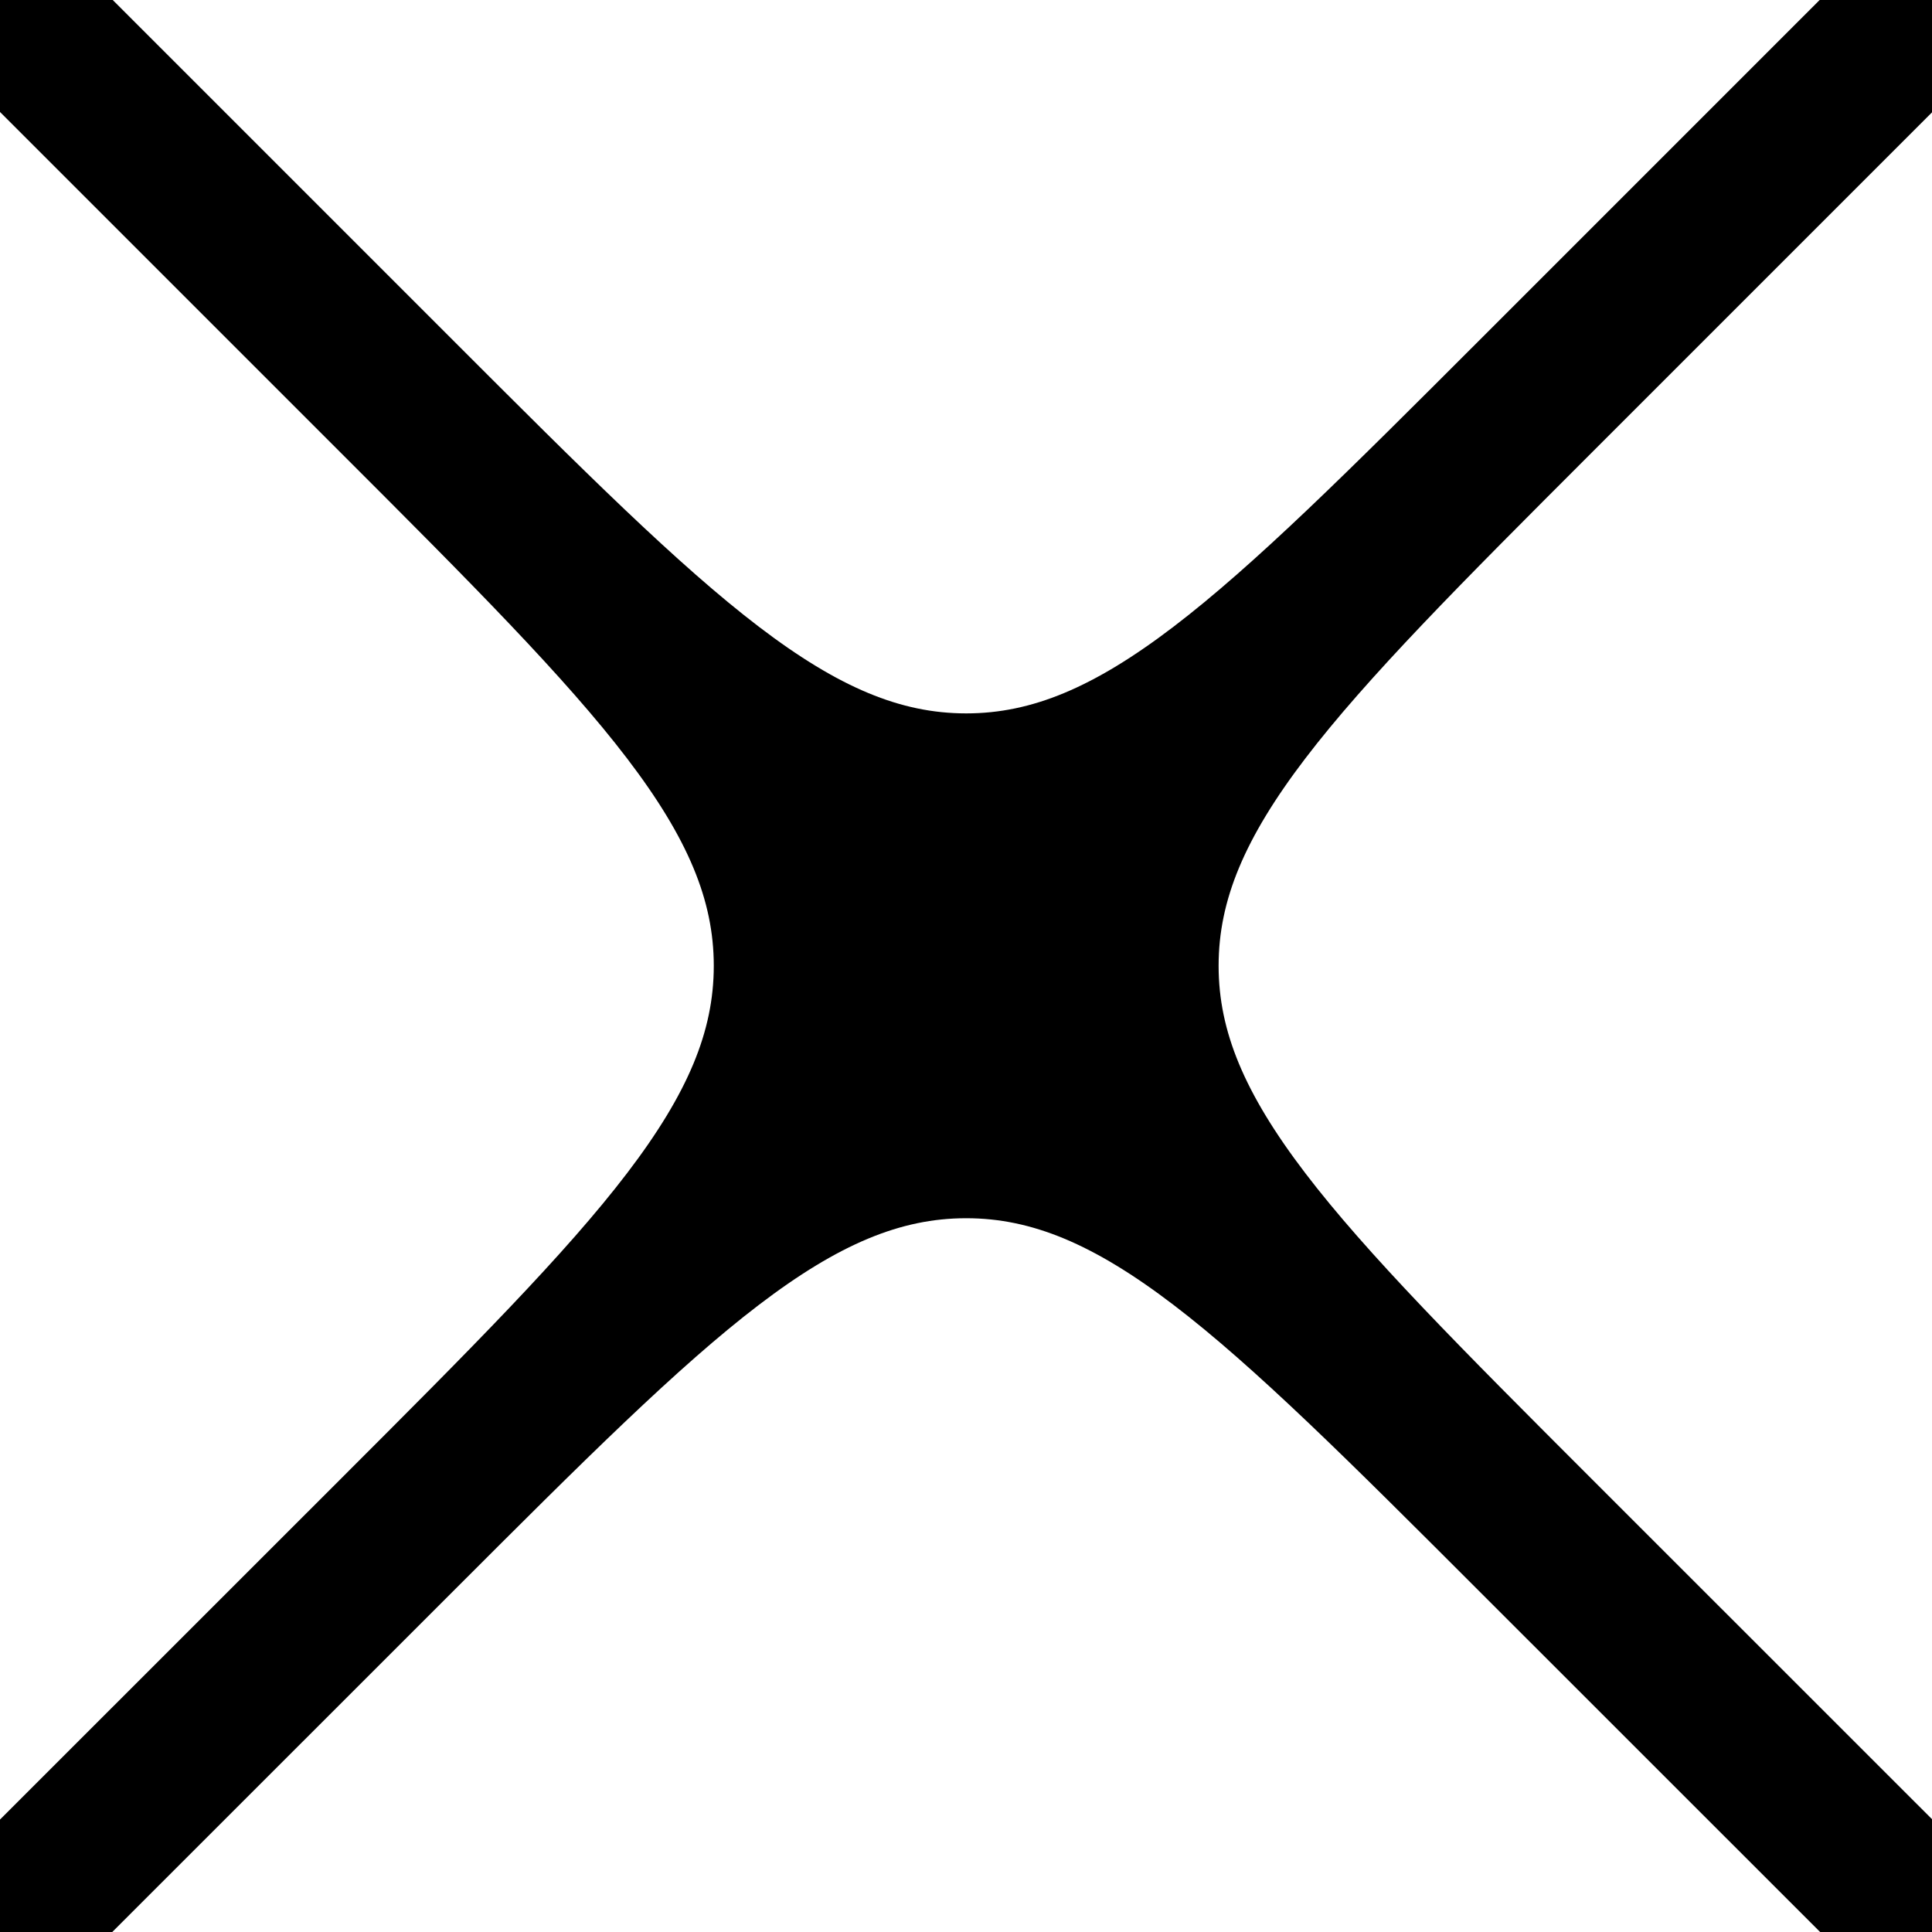 <svg width="20" height="20" viewBox="0 0 20 20" fill="none" xmlns="http://www.w3.org/2000/svg">
<g clip-path="url(#clip0_4362_1013)">
<path d="M16.115 15.655C13.448 12.988 12.115 11.655 12.115 9.998C12.115 8.341 13.448 7.008 16.115 4.341L19.906 0.55C20.032 0.424 20.032 0.22 19.906 0.094C19.78 -0.032 19.576 -0.032 19.45 0.094L15.659 3.885C12.992 6.552 11.659 7.885 10.002 7.885C8.345 7.885 7.012 6.552 4.345 3.885L0.554 0.094C0.426 -0.03 0.222 -0.026 0.098 0.102C-0.022 0.227 -0.022 0.425 0.098 0.55L3.889 4.341C6.556 7.008 7.889 8.341 7.889 9.998C7.889 11.655 6.556 12.988 3.889 15.655L0.098 19.445C-0.03 19.569 -0.033 19.773 0.091 19.901C0.214 20.029 0.418 20.033 0.547 19.909C0.549 19.907 0.552 19.904 0.554 19.901L4.345 16.111C7.012 13.444 8.345 12.111 10.002 12.111C11.659 12.111 12.992 13.444 15.659 16.111L19.45 19.901C19.578 20.025 19.782 20.021 19.906 19.893C20.026 19.768 20.026 19.57 19.906 19.445L16.115 15.655Z" fill="black" stroke="black"/>
</g>
<defs>
<clipPath id="clip0_4362_1013">
<rect width="20" height="20" fill="white"/>
</clipPath>
</defs>
</svg>
